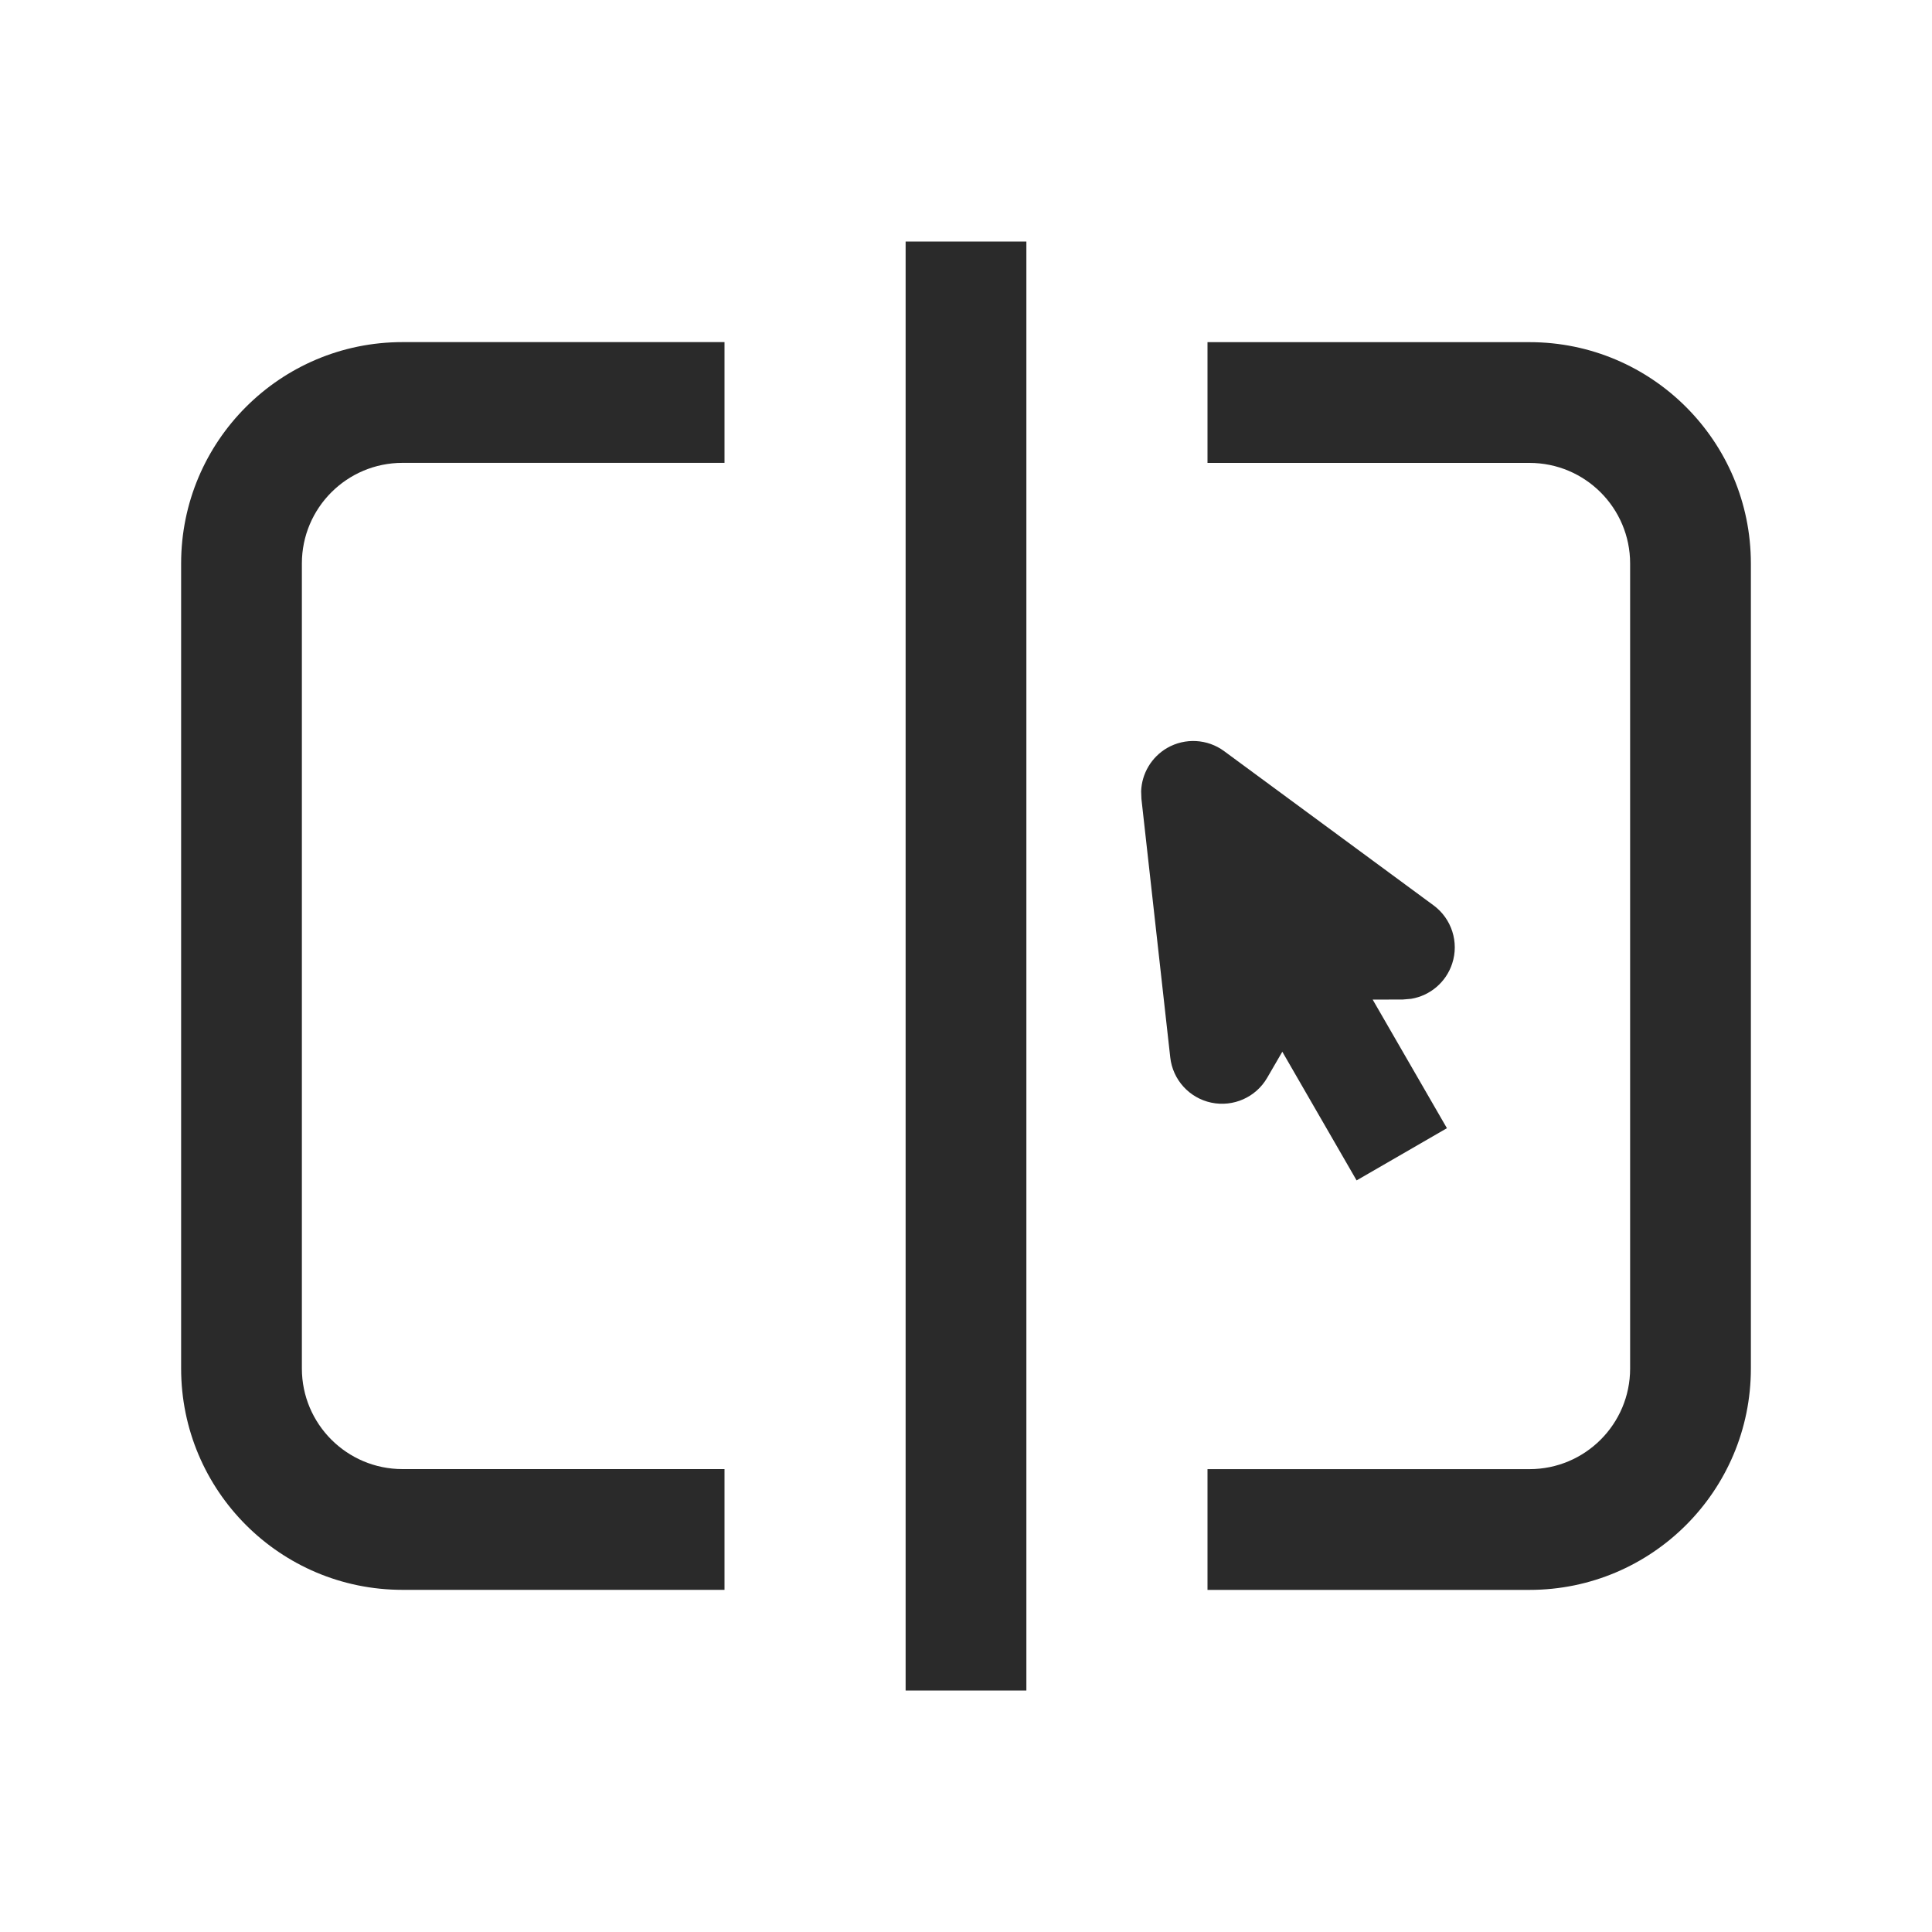 <svg width="40" height="40" viewBox="0 0 40 40" fill="none" xmlns="http://www.w3.org/2000/svg">
<mask id="mask0_2732_18023" style="mask-type:alpha" maskUnits="userSpaceOnUse" x="0" y="0" width="40" height="40">
<rect width="40" height="40" fill="#D9D9D9"/>
</mask>
<g mask="url(#mask0_2732_18023)">
<path d="M21.25 35H18.75V5H21.25V35ZM31.667 7.084C34.198 7.084 36.25 9.136 36.25 11.667V28.334C36.25 30.865 34.198 32.917 31.667 32.917H25V30.417H31.667C32.817 30.417 33.75 29.484 33.75 28.334V11.667C33.75 10.517 32.817 9.584 31.667 9.584H25V7.084H31.667ZM15 9.583H8.333C7.183 9.583 6.25 10.516 6.25 11.666V28.333C6.25 29.483 7.183 30.416 8.333 30.416H15V32.916H8.333C5.802 32.916 3.75 30.864 3.75 28.333V11.666C3.75 9.135 5.802 7.083 8.333 7.083H15V9.583ZM24.164 15.486C24.535 15.272 25 15.297 25.345 15.552L29.681 18.745C30.055 19.021 30.211 19.507 30.066 19.949C29.94 20.336 29.609 20.614 29.217 20.679L29.045 20.694L28.42 20.696L29.957 23.358L28.087 24.439L26.549 21.775L26.234 22.317C26 22.719 25.533 22.925 25.078 22.829C24.623 22.733 24.28 22.355 24.229 21.893L23.632 16.54L23.626 16.382C23.639 16.015 23.84 15.674 24.164 15.486Z" fill="#2A2A2A"/>
</g>
</svg>
